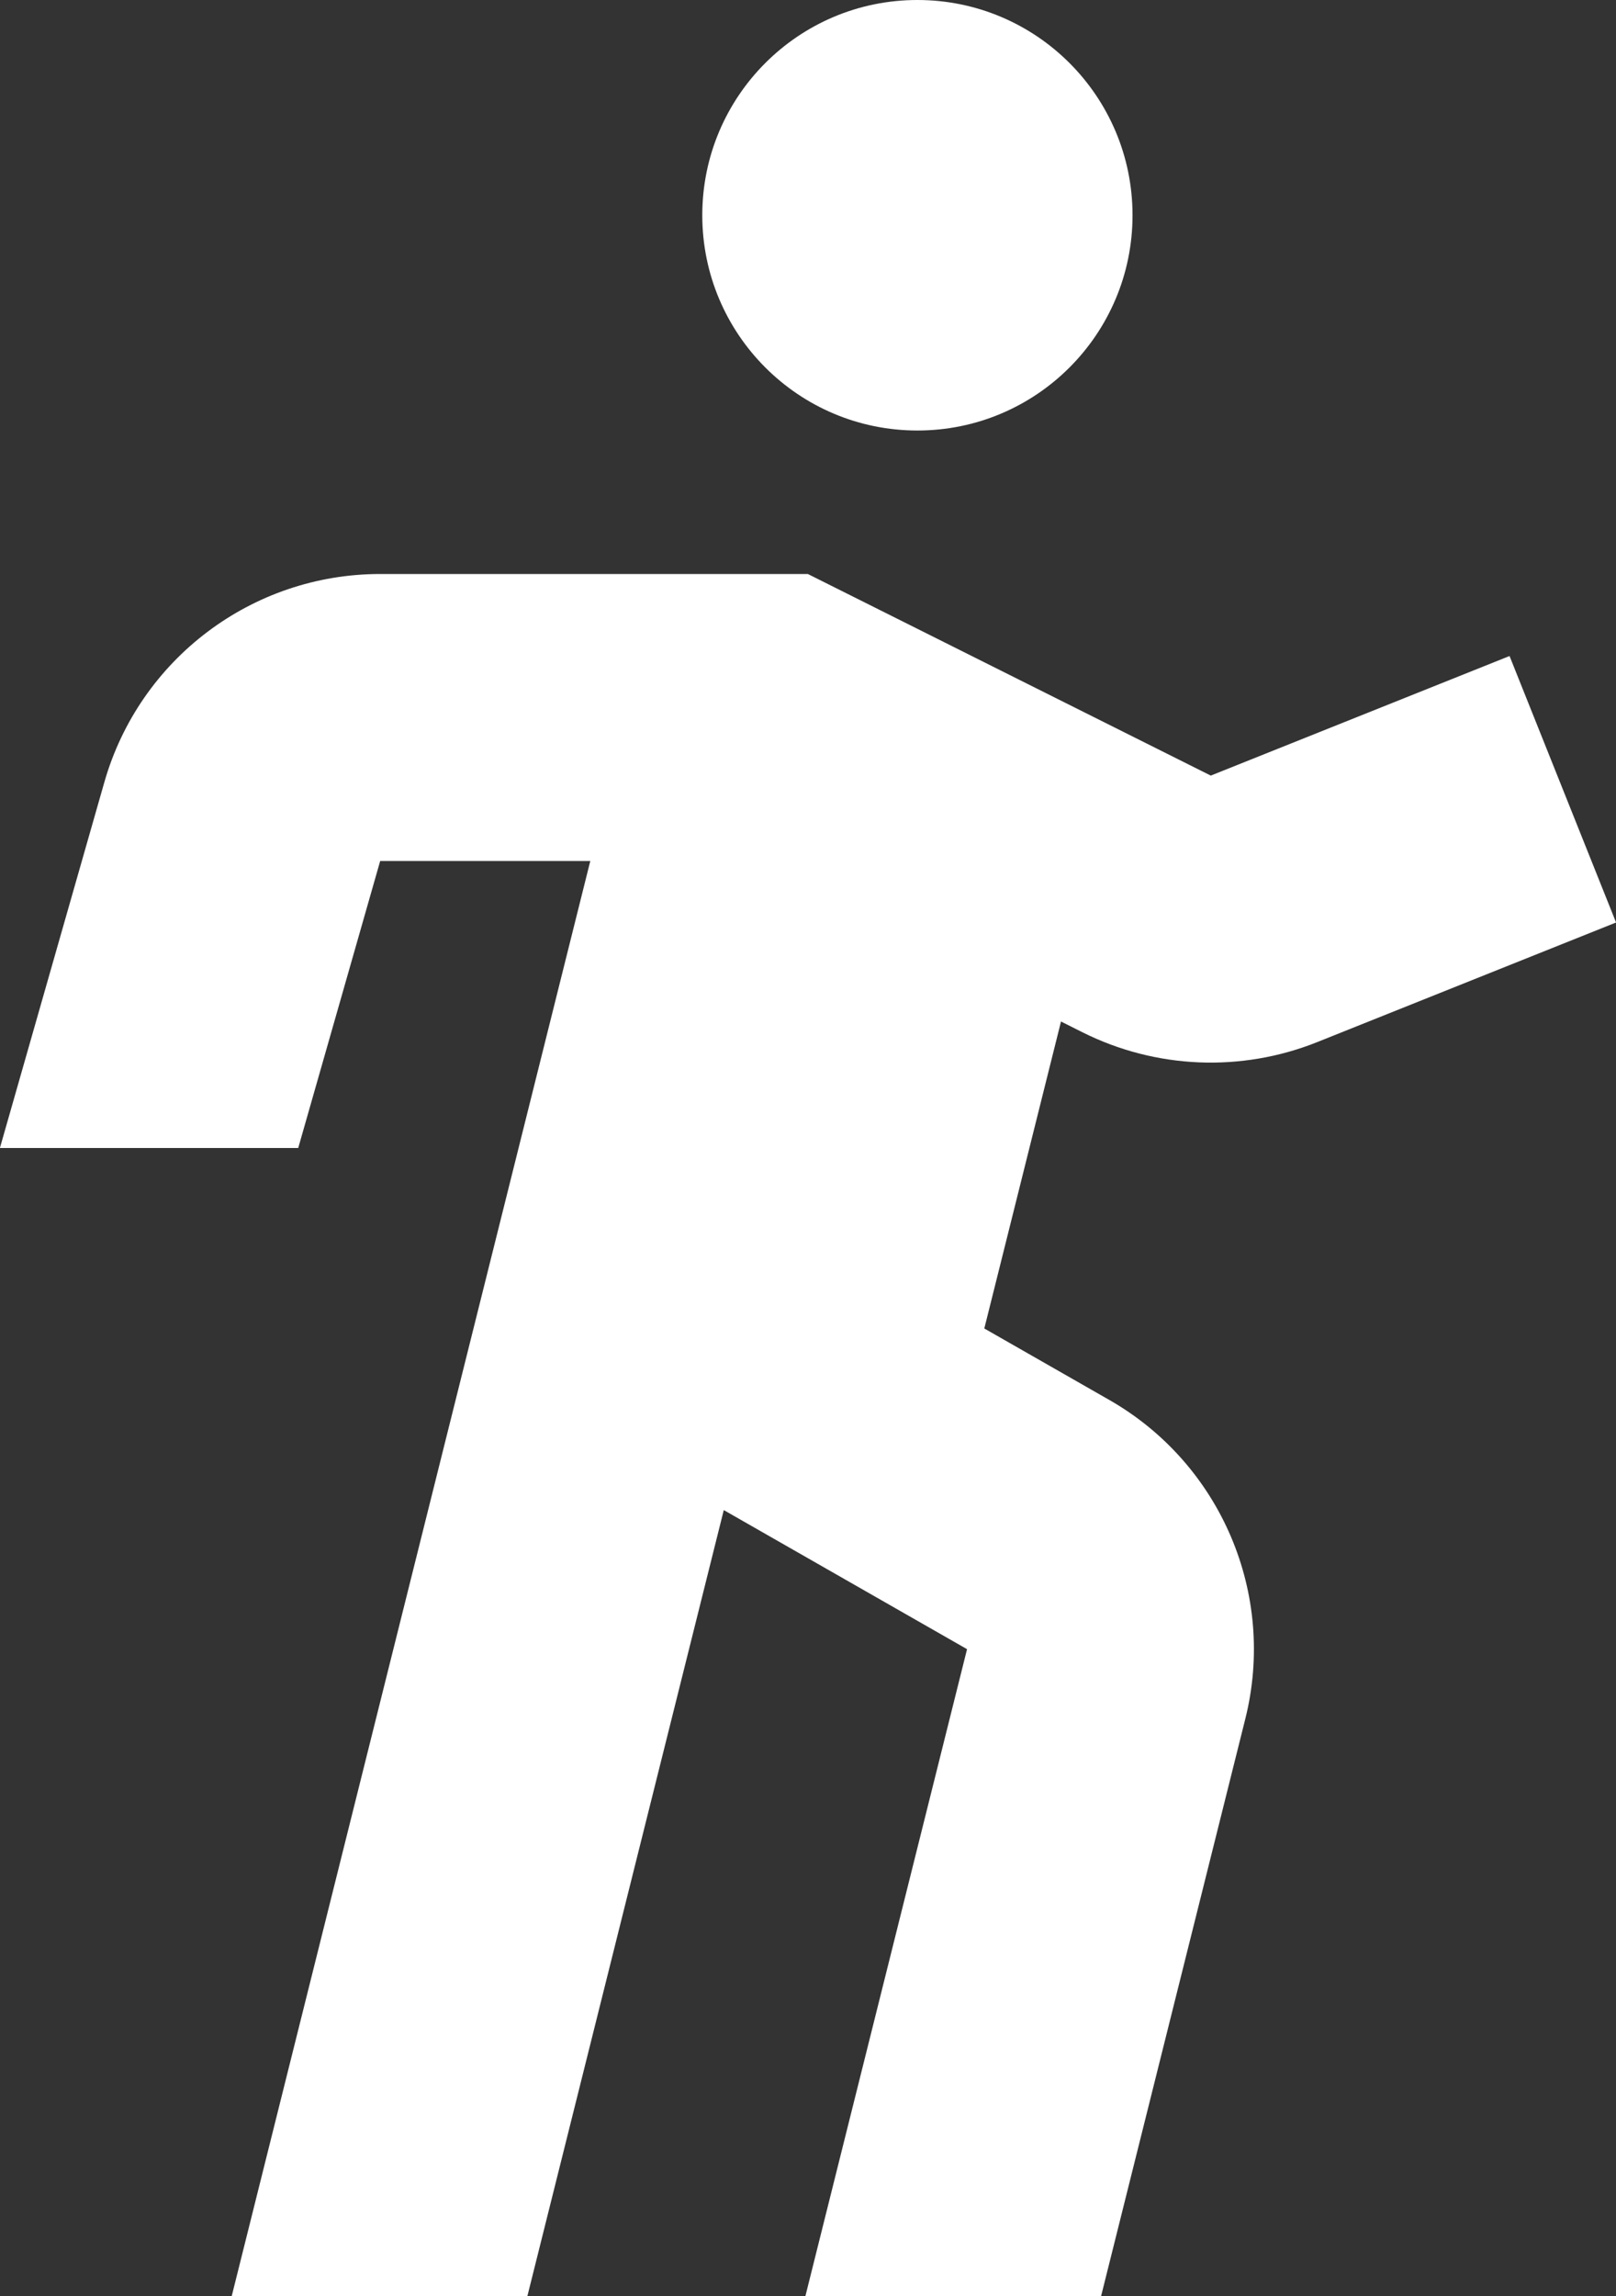 <svg xmlns="http://www.w3.org/2000/svg" width="50" height="71" viewBox="0 0 50 71" fill="none"><rect x="0" y="0" width="50" height="71" fill="#333333" stroke="none"/><path d="M35.041 6.656C35.041 10.333 32.061 13.313 28.385 13.313C24.709 13.313 21.729 10.333 21.729 6.656C21.729 2.98 24.709 0 28.385 0C32.061 0 35.041 2.98 35.041 6.656Z" fill="white"></path><path d="M3.229 24.187C4.318 20.377 7.801 17.75 11.763 17.75H24.995L37.462 23.984L46.706 20.286L50.002 28.527L40.759 32.224C38.405 33.166 35.761 33.056 33.493 31.922L32.828 31.589L30.455 41.081L34.324 43.292C37.776 45.265 39.496 49.293 38.531 53.151L34.069 71.001H24.92L29.921 50.998L22.394 46.697L16.318 71.001H7.17L18.264 26.625H11.763L9.227 35.5H-0.003L3.229 24.187Z" fill="white"></path></svg>